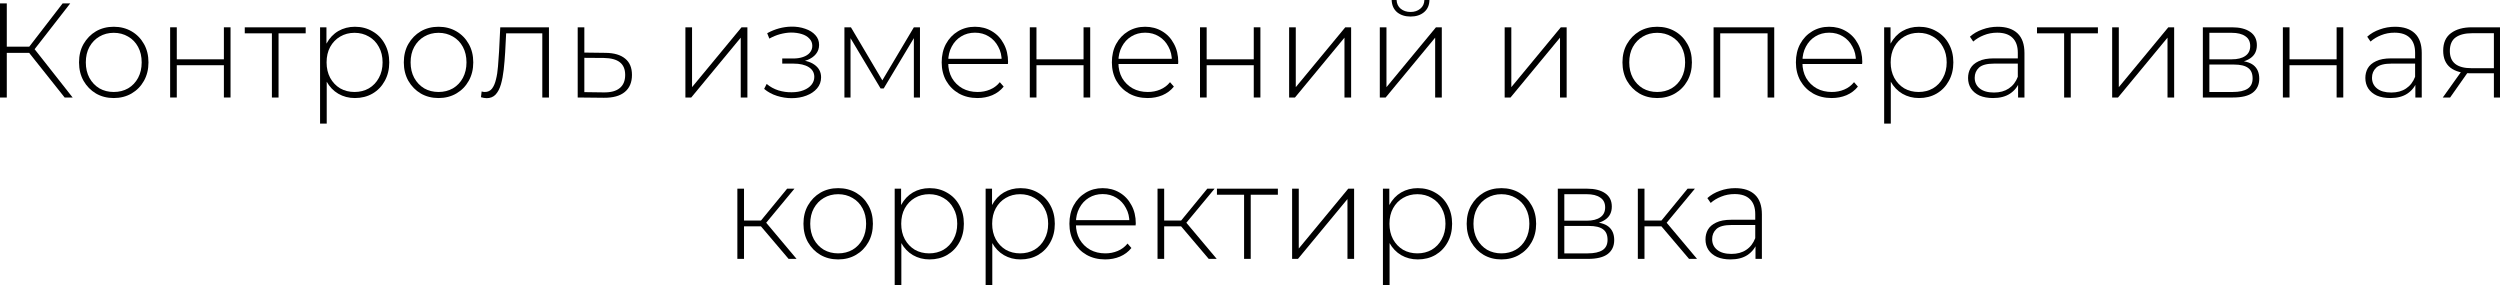 <?xml version="1.0" encoding="UTF-8"?> <svg xmlns="http://www.w3.org/2000/svg" viewBox="0 0 193 22" fill="none"><path d="M4.991 7.527L2.085 3.873L2.527 3.613L5.608 7.527H4.991ZM0 7.527V0.26H0.524V7.527H0ZM0.349 4.08V3.603H2.537V4.08H0.349ZM2.557 3.945L2.075 3.841L4.837 0.26H5.423L2.557 3.945Z" fill="black"></path><path d="M8.782 7.569C8.268 7.569 7.809 7.451 7.405 7.216C7.008 6.98 6.69 6.655 6.45 6.24C6.217 5.824 6.101 5.35 6.101 4.817C6.101 4.277 6.217 3.803 6.45 3.395C6.69 2.98 7.008 2.654 7.405 2.419C7.809 2.184 8.268 2.066 8.782 2.066C9.295 2.066 9.754 2.184 10.158 2.419C10.562 2.654 10.88 2.98 11.113 3.395C11.346 3.803 11.462 4.277 11.462 4.817C11.462 5.35 11.346 5.824 11.113 6.24C10.88 6.655 10.562 6.98 10.158 7.216C9.754 7.451 9.295 7.569 8.782 7.569ZM8.782 7.101C9.192 7.101 9.562 7.008 9.891 6.821C10.219 6.627 10.476 6.357 10.661 6.011C10.846 5.665 10.938 5.267 10.938 4.817C10.938 4.361 10.846 3.963 10.661 3.623C10.476 3.277 10.219 3.011 9.891 2.824C9.562 2.63 9.192 2.533 8.782 2.533C8.371 2.533 8.001 2.63 7.672 2.824C7.351 3.011 7.094 3.277 6.902 3.623C6.717 3.963 6.625 4.361 6.625 4.817C6.625 5.267 6.717 5.665 6.902 6.011C7.094 6.357 7.351 6.627 7.672 6.821C8.001 7.008 8.371 7.101 8.782 7.101Z" fill="black"></path><path d="M13.135 7.527V2.108H13.648V4.579H17.284V2.108H17.797V7.527H17.284V5.035H13.648V7.527H13.135Z" fill="black"></path><path d="M20.991 7.527V2.419L21.134 2.575H18.896V2.108H23.599V2.575H21.36L21.504 2.419V7.527H20.991Z" fill="black"></path><path d="M27.4 7.569C26.927 7.569 26.5 7.458 26.116 7.236C25.739 7.015 25.438 6.7 25.212 6.292C24.993 5.876 24.884 5.385 24.884 4.817C24.884 4.25 24.993 3.762 25.212 3.353C25.438 2.938 25.739 2.62 26.116 2.398C26.5 2.177 26.927 2.066 27.4 2.066C27.907 2.066 28.358 2.184 28.756 2.419C29.16 2.647 29.475 2.969 29.701 3.385C29.933 3.8 30.05 4.277 30.05 4.817C30.05 5.357 29.933 5.835 29.701 6.25C29.475 6.665 29.16 6.991 28.756 7.226C28.358 7.454 27.907 7.569 27.4 7.569ZM24.709 9.541V2.108H25.202V3.883L25.12 4.828L25.223 5.773V9.541H24.709ZM27.369 7.101C27.78 7.101 28.15 7.008 28.479 6.821C28.807 6.627 29.064 6.357 29.249 6.011C29.441 5.665 29.536 5.267 29.536 4.817C29.536 4.361 29.441 3.963 29.249 3.623C29.064 3.277 28.807 3.011 28.479 2.824C28.15 2.63 27.78 2.533 27.369 2.533C26.958 2.533 26.589 2.63 26.26 2.824C25.938 3.011 25.681 3.277 25.49 3.623C25.305 3.963 25.212 4.361 25.212 4.817C25.212 5.267 25.305 5.665 25.49 6.011C25.681 6.357 25.938 6.627 26.26 6.821C26.589 7.008 26.958 7.101 27.369 7.101Z" fill="black"></path><path d="M33.856 7.569C33.343 7.569 32.884 7.451 32.48 7.216C32.083 6.98 31.764 6.655 31.524 6.24C31.292 5.824 31.175 5.35 31.175 4.817C31.175 4.277 31.292 3.803 31.524 3.395C31.764 2.98 32.083 2.654 32.48 2.419C32.884 2.184 33.343 2.066 33.856 2.066C34.37 2.066 34.828 2.184 35.232 2.419C35.636 2.654 35.955 2.98 36.187 3.395C36.42 3.803 36.536 4.277 36.536 4.817C36.536 5.35 36.42 5.824 36.187 6.24C35.955 6.655 35.636 6.98 35.232 7.216C34.828 7.451 34.37 7.569 33.856 7.569ZM33.856 7.101C34.267 7.101 34.636 7.008 34.965 6.821C35.294 6.627 35.55 6.357 35.736 6.011C35.92 5.665 36.013 5.267 36.013 4.817C36.013 4.361 35.92 3.963 35.736 3.623C35.55 3.277 35.294 3.011 34.965 2.824C34.636 2.63 34.267 2.533 33.856 2.533C33.445 2.533 33.075 2.63 32.747 2.824C32.425 3.011 32.168 3.277 31.977 3.623C31.791 3.963 31.699 4.361 31.699 4.817C31.699 5.267 31.791 5.665 31.977 6.011C32.168 6.357 32.425 6.627 32.747 6.821C33.075 7.008 33.445 7.101 33.856 7.101Z" fill="black"></path><path d="M37.131 7.506L37.182 7.06C37.224 7.067 37.264 7.077 37.306 7.091C37.353 7.098 37.395 7.101 37.429 7.101C37.662 7.101 37.846 7.015 37.983 6.842C38.12 6.662 38.223 6.423 38.291 6.126C38.367 5.828 38.418 5.492 38.446 5.118C38.48 4.745 38.507 4.364 38.528 3.976L38.62 2.108H42.379V7.527H41.866V2.409L42.01 2.575H38.949L39.083 2.398L39 4.018C38.973 4.489 38.935 4.939 38.887 5.368C38.839 5.797 38.767 6.177 38.672 6.51C38.576 6.842 38.439 7.105 38.261 7.299C38.083 7.486 37.853 7.579 37.572 7.579C37.504 7.579 37.432 7.572 37.357 7.558C37.288 7.544 37.213 7.527 37.131 7.506Z" fill="black"></path><path d="M46.744 4.08C47.408 4.087 47.915 4.236 48.264 4.527C48.614 4.81 48.788 5.229 48.788 5.783C48.788 6.357 48.603 6.797 48.233 7.101C47.864 7.406 47.326 7.555 46.621 7.548L44.598 7.527V2.108H45.111V4.059L46.744 4.08ZM46.611 7.133C47.158 7.14 47.569 7.029 47.843 6.8C48.124 6.572 48.264 6.233 48.264 5.783C48.264 5.347 48.127 5.022 47.853 4.807C47.58 4.592 47.166 4.482 46.611 4.475L45.111 4.464V7.112L46.611 7.133Z" fill="black"></path><path d="M52.913 7.527V2.108H53.426V6.728L57.246 2.108H57.699V7.527H57.185V2.907L53.364 7.527H52.913Z" fill="black"></path><path d="M61.108 7.579C60.738 7.579 60.365 7.52 59.988 7.403C59.612 7.285 59.279 7.105 58.992 6.863L59.187 6.479C59.447 6.7 59.748 6.866 60.091 6.977C60.433 7.081 60.776 7.129 61.118 7.122C61.467 7.122 61.772 7.07 62.032 6.966C62.299 6.863 62.505 6.721 62.648 6.541C62.792 6.361 62.864 6.16 62.864 5.939C62.864 5.613 62.72 5.361 62.432 5.181C62.145 5.001 61.751 4.911 61.252 4.911H60.389V4.516H61.231C61.519 4.516 61.772 4.478 61.991 4.402C62.217 4.326 62.392 4.215 62.515 4.07C62.645 3.918 62.71 3.741 62.71 3.54C62.71 3.319 62.635 3.132 62.484 2.98C62.34 2.821 62.142 2.703 61.888 2.627C61.642 2.551 61.364 2.513 61.056 2.513C60.789 2.519 60.512 2.561 60.224 2.637C59.944 2.713 59.666 2.827 59.392 2.98L59.228 2.564C59.529 2.398 59.834 2.274 60.142 2.191C60.45 2.108 60.762 2.063 61.077 2.056C61.474 2.049 61.837 2.104 62.166 2.222C62.494 2.333 62.755 2.495 62.946 2.71C63.138 2.917 63.234 3.17 63.234 3.468C63.234 3.738 63.151 3.973 62.987 4.174C62.83 4.367 62.611 4.52 62.33 4.63C62.056 4.741 61.748 4.797 61.406 4.797L61.447 4.63C62.063 4.63 62.539 4.752 62.874 4.994C63.217 5.236 63.388 5.561 63.388 5.97C63.388 6.295 63.285 6.579 63.08 6.821C62.874 7.063 62.597 7.25 62.248 7.382C61.906 7.513 61.526 7.579 61.108 7.579Z" fill="black"></path><path d="M65.189 7.527V2.108H65.692L68.229 6.395H68.003L70.55 2.108H71.022V7.527H70.55V2.731L70.653 2.772L68.219 6.832H67.983L65.538 2.741L65.661 2.72V7.527H65.189Z" fill="black"></path><path d="M75.461 7.569C74.92 7.569 74.441 7.451 74.023 7.216C73.612 6.98 73.287 6.655 73.047 6.24C72.815 5.824 72.698 5.35 72.698 4.817C72.698 4.277 72.808 3.803 73.027 3.395C73.253 2.98 73.561 2.654 73.951 2.419C74.342 2.184 74.78 2.066 75.266 2.066C75.752 2.066 76.187 2.18 76.57 2.409C76.96 2.637 77.265 2.959 77.484 3.374C77.71 3.783 77.823 4.257 77.823 4.797C77.823 4.817 77.82 4.842 77.813 4.869C77.813 4.89 77.813 4.914 77.813 4.942H73.079V4.537H77.536L77.33 4.734C77.337 4.312 77.248 3.935 77.063 3.603C76.885 3.264 76.642 3 76.334 2.814C76.026 2.62 75.67 2.523 75.266 2.523C74.869 2.523 74.513 2.62 74.198 2.814C73.89 3 73.647 3.264 73.469 3.603C73.291 3.935 73.202 4.316 73.202 4.745V4.838C73.202 5.281 73.297 5.676 73.489 6.022C73.688 6.361 73.958 6.627 74.3 6.821C74.643 7.008 75.033 7.101 75.472 7.101C75.814 7.101 76.132 7.039 76.427 6.915C76.728 6.79 76.981 6.6 77.186 6.344L77.484 6.686C77.252 6.977 76.957 7.198 76.601 7.351C76.252 7.496 75.872 7.569 75.461 7.569Z" fill="black"></path><path d="M79.501 7.527V2.108H80.015V4.579H83.65V2.108H84.164V7.527H83.65V5.035H80.015V7.527H79.501Z" fill="black"></path><path d="M88.6 7.569C88.059 7.569 87.58 7.451 87.162 7.216C86.751 6.98 86.426 6.655 86.186 6.24C85.954 5.824 85.837 5.35 85.837 4.817C85.837 4.277 85.947 3.803 86.166 3.395C86.392 2.98 86.7 2.654 87.09 2.419C87.481 2.184 87.919 2.066 88.405 2.066C88.891 2.066 89.326 2.18 89.709 2.409C90.1 2.637 90.404 2.959 90.623 3.374C90.849 3.783 90.962 4.257 90.962 4.797C90.962 4.817 90.959 4.842 90.952 4.869C90.952 4.89 90.952 4.914 90.952 4.942H86.217V4.537H90.675L90.469 4.734C90.476 4.312 90.387 3.935 90.202 3.603C90.024 3.264 89.781 3 89.473 2.814C89.165 2.62 88.809 2.523 88.405 2.523C88.008 2.523 87.652 2.62 87.337 2.814C87.029 3 86.786 3.264 86.608 3.603C86.43 3.935 86.341 4.316 86.341 4.745V4.838C86.341 5.281 86.436 5.676 86.628 6.022C86.827 6.361 87.097 6.627 87.439 6.821C87.782 7.008 88.172 7.101 88.61 7.101C88.953 7.101 89.271 7.039 89.566 6.915C89.867 6.79 90.12 6.6 90.326 6.344L90.623 6.686C90.391 6.977 90.096 7.198 89.74 7.351C89.391 7.496 89.011 7.569 88.6 7.569Z" fill="black"></path><path d="M92.64 7.527V2.108H93.154V4.579H96.79V2.108H97.303V7.527H96.79V5.035H93.154V7.527H92.64Z" fill="black"></path><path d="M99.52 7.527V2.108H100.034V6.728L103.855 2.108H104.307V7.527H103.793V2.907L99.972 7.527H99.52Z" fill="black"></path><path d="M106.521 7.527V2.108H107.035V6.728L110.856 2.108H111.307V7.527H110.794V2.907L106.973 7.527H106.521ZM108.894 1.277C108.476 1.277 108.13 1.166 107.856 0.945C107.59 0.716 107.449 0.401 107.436 0H107.816C107.829 0.284 107.935 0.509 108.134 0.675C108.339 0.841 108.593 0.924 108.894 0.924C109.195 0.924 109.445 0.841 109.644 0.675C109.849 0.509 109.955 0.284 109.962 0H110.352C110.346 0.401 110.205 0.716 109.931 0.945C109.664 1.166 109.318 1.277 108.894 1.277Z" fill="black"></path><path d="M116.16 7.527V2.108H116.674V6.728L120.494 2.108H120.946V7.527H120.433V2.907L116.612 7.527H116.16Z" fill="black"></path><path d="M127.935 7.569C127.421 7.569 126.963 7.451 126.558 7.216C126.161 6.98 125.843 6.655 125.603 6.24C125.371 5.824 125.254 5.35 125.254 4.817C125.254 4.277 125.371 3.803 125.603 3.395C125.843 2.98 126.161 2.654 126.558 2.419C126.963 2.184 127.421 2.066 127.935 2.066C128.448 2.066 128.907 2.184 129.311 2.419C129.715 2.654 130.033 2.98 130.266 3.395C130.499 3.803 130.615 4.277 130.615 4.817C130.615 5.35 130.499 5.824 130.266 6.24C130.033 6.655 129.715 6.98 129.311 7.216C128.907 7.451 128.448 7.569 127.935 7.569ZM127.935 7.101C128.345 7.101 128.715 7.008 129.044 6.821C129.373 6.627 129.629 6.357 129.814 6.011C129.999 5.665 130.091 5.267 130.091 4.817C130.091 4.361 129.999 3.963 129.814 3.623C129.629 3.277 129.373 3.011 129.044 2.824C128.715 2.63 128.345 2.533 127.935 2.533C127.524 2.533 127.154 2.63 126.826 2.824C126.504 3.011 126.247 3.277 126.055 3.623C125.87 3.963 125.778 4.361 125.778 4.817C125.778 5.267 125.87 5.665 126.055 6.011C126.247 6.357 126.504 6.627 126.826 6.821C127.154 7.008 127.524 7.101 127.935 7.101Z" fill="black"></path><path d="M132.288 7.527V2.108H136.971V7.527H136.458V2.419L136.601 2.575H132.657L132.801 2.419V7.527H132.288Z" fill="black"></path><path d="M141.406 7.569C140.866 7.569 140.386 7.451 139.969 7.216C139.558 6.98 139.233 6.655 138.993 6.24C138.76 5.824 138.644 5.35 138.644 4.817C138.644 4.277 138.753 3.803 138.972 3.395C139.198 2.98 139.506 2.654 139.897 2.419C140.287 2.184 140.725 2.066 141.212 2.066C141.697 2.066 142.132 2.18 142.516 2.409C142.906 2.637 143.211 2.959 143.43 3.374C143.656 3.783 143.769 4.257 143.769 4.797C143.769 4.817 143.765 4.842 143.758 4.869C143.758 4.89 143.758 4.914 143.758 4.942H139.024V4.537H143.481L143.276 4.734C143.283 4.312 143.194 3.935 143.009 3.603C142.831 3.264 142.588 3 142.28 2.814C141.971 2.62 141.615 2.523 141.212 2.523C140.814 2.523 140.458 2.62 140.143 2.814C139.835 3 139.592 3.264 139.414 3.603C139.236 3.935 139.147 4.316 139.147 4.745V4.838C139.147 5.281 139.243 5.676 139.435 6.022C139.633 6.361 139.904 6.627 140.246 6.821C140.588 7.008 140.979 7.101 141.417 7.101C141.759 7.101 142.077 7.039 142.372 6.915C142.673 6.79 142.927 6.6 143.132 6.344L143.43 6.686C143.197 6.977 142.903 7.198 142.547 7.351C142.197 7.496 141.817 7.569 141.406 7.569Z" fill="black"></path><path d="M148.148 7.569C147.675 7.569 147.248 7.458 146.864 7.236C146.488 7.015 146.186 6.7 145.96 6.292C145.741 5.876 145.631 5.385 145.631 4.817C145.631 4.25 145.741 3.762 145.96 3.353C146.186 2.938 146.488 2.62 146.864 2.398C147.248 2.177 147.675 2.066 148.148 2.066C148.655 2.066 149.107 2.184 149.504 2.419C149.907 2.647 150.222 2.969 150.448 3.385C150.681 3.8 150.798 4.277 150.798 4.817C150.798 5.357 150.681 5.835 150.448 6.25C150.222 6.665 149.907 6.991 149.504 7.226C149.107 7.454 148.655 7.569 148.148 7.569ZM145.457 9.541V2.108H145.95V3.883L145.868 4.828L145.97 5.773V9.541H145.457ZM148.117 7.101C148.528 7.101 148.898 7.008 149.226 6.821C149.555 6.627 149.812 6.357 149.996 6.011C150.188 5.665 150.284 5.267 150.284 4.817C150.284 4.361 150.188 3.963 149.996 3.623C149.812 3.277 149.555 3.011 149.226 2.824C148.898 2.63 148.528 2.533 148.117 2.533C147.706 2.533 147.337 2.63 147.008 2.824C146.686 3.011 146.429 3.277 146.238 3.623C146.053 3.963 145.96 4.361 145.96 4.817C145.96 5.267 146.053 5.665 146.238 6.011C146.429 6.357 146.686 6.627 147.008 6.821C147.337 7.008 147.706 7.101 148.117 7.101Z" fill="black"></path><path d="M155.796 7.527V6.292L155.775 6.105V4.07C155.775 3.565 155.638 3.18 155.364 2.917C155.097 2.654 154.703 2.523 154.183 2.523C153.814 2.523 153.468 2.589 153.146 2.72C152.831 2.845 152.56 3.007 152.334 3.208L152.078 2.834C152.345 2.592 152.667 2.405 153.043 2.274C153.42 2.135 153.814 2.066 154.224 2.066C154.888 2.066 155.399 2.236 155.755 2.575C156.111 2.914 156.288 3.419 156.288 4.091V7.527H155.796ZM153.865 7.569C153.468 7.569 153.122 7.506 152.827 7.382C152.54 7.25 152.317 7.067 152.16 6.832C152.009 6.596 151.934 6.326 151.934 6.022C151.934 5.745 151.995 5.496 152.119 5.274C152.249 5.046 152.461 4.862 152.756 4.724C153.05 4.579 153.444 4.506 153.937 4.506H155.909V4.911H153.947C153.392 4.911 153.002 5.015 152.776 5.222C152.557 5.43 152.447 5.689 152.447 6.001C152.447 6.347 152.577 6.624 152.838 6.832C153.098 7.039 153.464 7.143 153.937 7.143C154.388 7.143 154.768 7.039 155.077 6.832C155.392 6.624 155.625 6.323 155.775 5.928L155.919 6.281C155.775 6.676 155.529 6.991 155.179 7.226C154.837 7.454 154.399 7.569 153.865 7.569Z" fill="black"></path><path d="M159.351 7.527V2.419L159.494 2.575H157.256V2.108H161.959V2.575H159.72L159.864 2.419V7.527H159.351Z" fill="black"></path><path d="M163.059 7.527V2.108H163.572V6.728L167.393 2.108H167.845V7.527H167.332V2.907L163.511 7.527H163.059Z" fill="black"></path><path d="M170.06 7.527V2.108H172.319C172.908 2.108 173.374 2.225 173.716 2.461C174.058 2.696 174.23 3.039 174.23 3.488C174.23 3.931 174.062 4.267 173.726 4.496C173.398 4.724 172.97 4.838 172.442 4.838L172.586 4.682C173.216 4.682 173.678 4.8 173.973 5.035C174.267 5.271 174.414 5.617 174.414 6.074C174.414 6.537 174.246 6.897 173.911 7.153C173.583 7.403 173.072 7.527 172.381 7.527H170.06ZM170.563 7.101H172.37C172.87 7.101 173.25 7.018 173.511 6.852C173.771 6.686 173.901 6.42 173.901 6.053C173.901 5.679 173.785 5.409 173.552 5.243C173.326 5.07 172.959 4.983 172.453 4.983H170.563V7.101ZM170.563 4.579H172.288C172.74 4.579 173.089 4.492 173.336 4.319C173.589 4.146 173.716 3.89 173.716 3.551C173.716 3.212 173.589 2.959 173.336 2.793C173.089 2.62 172.74 2.533 172.288 2.533H170.563V4.579Z" fill="black"></path><path d="M176.238 7.527V2.108H176.751V4.579H180.387V2.108H180.901V7.527H180.387V5.035H176.751V7.527H176.238Z" fill="black"></path><path d="M186.466 7.527V6.292L186.446 6.105V4.07C186.446 3.565 186.309 3.18 186.035 2.917C185.768 2.654 185.375 2.523 184.854 2.523C184.484 2.523 184.138 2.589 183.817 2.72C183.502 2.845 183.231 3.007 183.005 3.208L182.749 2.834C183.016 2.592 183.338 2.405 183.714 2.274C184.09 2.135 184.484 2.066 184.895 2.066C185.559 2.066 186.07 2.236 186.425 2.575C186.781 2.914 186.959 3.419 186.959 4.091V7.527H186.466ZM184.536 7.569C184.138 7.569 183.793 7.506 183.498 7.382C183.211 7.25 182.988 7.067 182.831 6.832C182.68 6.596 182.605 6.326 182.605 6.022C182.605 5.745 182.667 5.496 182.79 5.274C182.92 5.046 183.132 4.862 183.427 4.724C183.721 4.579 184.114 4.506 184.607 4.506H186.579V4.911H184.618C184.063 4.911 183.673 5.015 183.447 5.222C183.228 5.43 183.118 5.689 183.118 6.001C183.118 6.347 183.249 6.624 183.508 6.832C183.769 7.039 184.135 7.143 184.607 7.143C185.06 7.143 185.44 7.039 185.748 6.832C186.062 6.624 186.295 6.323 186.446 5.928L186.59 6.281C186.446 6.676 186.2 6.991 185.85 7.226C185.508 7.454 185.07 7.569 184.536 7.569Z" fill="black"></path><path d="M192.528 7.527V5.534L192.641 5.658H190.74C190.07 5.658 189.546 5.513 189.169 5.222C188.799 4.925 188.614 4.489 188.614 3.914C188.614 3.305 188.816 2.852 189.22 2.554C189.625 2.256 190.159 2.108 190.823 2.108H193V7.527H192.528ZM188.584 7.527L190.073 5.44H190.617L189.149 7.527H188.584ZM192.528 5.388V2.409L192.641 2.564H190.853C190.306 2.564 189.881 2.672 189.58 2.886C189.279 3.101 189.128 3.45 189.128 3.935C189.128 4.821 189.683 5.264 190.792 5.264H192.641L192.528 5.388Z" fill="black"></path><path d="M60.879 19.986L58.578 17.276L59.009 17.027L61.495 19.986H60.879ZM56.924 19.986V14.566H57.438V19.986H56.924ZM57.273 17.473V17.027H58.958V17.473H57.273ZM59.04 17.328L58.568 17.245L60.766 14.566H61.331L59.04 17.328Z" fill="black"></path><path d="M64.707 20.027C64.194 20.027 63.735 19.91 63.331 19.674C62.934 19.439 62.615 19.114 62.376 18.698C62.143 18.283 62.027 17.809 62.027 17.276C62.027 16.736 62.143 16.262 62.376 15.854C62.615 15.438 62.934 15.113 63.331 14.878C63.735 14.642 64.194 14.525 64.707 14.525C65.221 14.525 65.68 14.642 66.084 14.878C66.487 15.113 66.806 15.438 67.039 15.854C67.272 16.262 67.388 16.736 67.388 17.276C67.388 17.809 67.272 18.283 67.039 18.698C66.806 19.114 66.487 19.439 66.084 19.674C65.68 19.91 65.221 20.027 64.707 20.027ZM64.707 19.56C65.118 19.56 65.488 19.467 65.817 19.28C66.145 19.086 66.402 18.816 66.587 18.47C66.772 18.124 66.864 17.726 66.864 17.276C66.864 16.819 66.772 16.421 66.587 16.082C66.402 15.736 66.145 15.47 65.817 15.283C65.488 15.089 65.118 14.992 64.707 14.992C64.296 14.992 63.927 15.089 63.598 15.283C63.276 15.47 63.02 15.736 62.828 16.082C62.643 16.421 62.55 16.819 62.55 17.276C62.55 17.726 62.643 18.124 62.828 18.47C63.02 18.816 63.276 19.086 63.598 19.28C63.927 19.467 64.296 19.56 64.707 19.56Z" fill="black"></path><path d="M71.761 20.027C71.289 20.027 70.861 19.917 70.478 19.695C70.101 19.474 69.8 19.159 69.574 18.75C69.355 18.335 69.245 17.844 69.245 17.276C69.245 16.709 69.355 16.221 69.574 15.812C69.8 15.397 70.101 15.079 70.478 14.857C70.861 14.636 71.289 14.525 71.761 14.525C72.268 14.525 72.72 14.642 73.117 14.878C73.521 15.106 73.836 15.428 74.062 15.843C74.295 16.259 74.411 16.736 74.411 17.276C74.411 17.816 74.295 18.294 74.062 18.709C73.836 19.124 73.521 19.449 73.117 19.685C72.72 19.913 72.268 20.027 71.761 20.027ZM69.07 22V14.566H69.564V16.342L69.481 17.286L69.584 18.231V22H69.07ZM71.731 19.56C72.141 19.56 72.511 19.467 72.84 19.28C73.168 19.086 73.425 18.816 73.61 18.47C73.802 18.124 73.898 17.726 73.898 17.276C73.898 16.819 73.802 16.421 73.61 16.082C73.425 15.736 73.168 15.47 72.84 15.283C72.511 15.089 72.141 14.992 71.731 14.992C71.32 14.992 70.95 15.089 70.621 15.283C70.3 15.47 70.043 15.736 69.851 16.082C69.666 16.421 69.574 16.819 69.574 17.276C69.574 17.726 69.666 18.124 69.851 18.47C70.043 18.816 70.3 19.086 70.621 19.28C70.95 19.467 71.32 19.56 71.731 19.56Z" fill="black"></path><path d="M78.782 20.027C78.31 20.027 77.882 19.917 77.499 19.695C77.122 19.474 76.82 19.159 76.595 18.75C76.376 18.335 76.266 17.844 76.266 17.276C76.266 16.709 76.376 16.221 76.595 15.812C76.82 15.397 77.122 15.079 77.499 14.857C77.882 14.636 78.31 14.525 78.782 14.525C79.289 14.525 79.741 14.642 80.138 14.878C80.542 15.106 80.857 15.428 81.083 15.843C81.316 16.259 81.432 16.736 81.432 17.276C81.432 17.816 81.316 18.294 81.083 18.709C80.857 19.124 80.542 19.449 80.138 19.685C79.741 19.913 79.289 20.027 78.782 20.027ZM76.091 22V14.566H76.585V16.342L76.502 17.286L76.605 18.231V22H76.091ZM78.751 19.56C79.162 19.56 79.532 19.467 79.861 19.28C80.189 19.086 80.446 18.816 80.631 18.47C80.823 18.124 80.918 17.726 80.918 17.276C80.918 16.819 80.823 16.421 80.631 16.082C80.446 15.736 80.189 15.47 79.861 15.283C79.532 15.089 79.162 14.992 78.751 14.992C78.341 14.992 77.971 15.089 77.642 15.283C77.32 15.47 77.064 15.736 76.872 16.082C76.687 16.421 76.595 16.819 76.595 17.276C76.595 17.726 76.687 18.124 76.872 18.47C77.064 18.816 77.32 19.086 77.642 19.28C77.971 19.467 78.341 19.56 78.751 19.56Z" fill="black"></path><path d="M85.32 20.027C84.779 20.027 84.3 19.91 83.882 19.674C83.472 19.439 83.147 19.114 82.907 18.698C82.674 18.283 82.558 17.809 82.558 17.276C82.558 16.736 82.667 16.262 82.886 15.854C83.112 15.438 83.42 15.113 83.811 14.878C84.201 14.642 84.639 14.525 85.125 14.525C85.611 14.525 86.046 14.639 86.43 14.867C86.82 15.096 87.124 15.418 87.344 15.833C87.57 16.241 87.683 16.715 87.683 17.255C87.683 17.276 87.679 17.3 87.672 17.328C87.672 17.349 87.672 17.373 87.672 17.401H82.938V16.996H87.395L87.189 17.193C87.197 16.771 87.108 16.394 86.922 16.061C86.745 15.722 86.501 15.459 86.193 15.272C85.885 15.079 85.529 14.982 85.125 14.982C84.728 14.982 84.372 15.079 84.057 15.272C83.749 15.459 83.506 15.722 83.328 16.061C83.15 16.394 83.061 16.774 83.061 17.203V17.297C83.061 17.74 83.157 18.134 83.349 18.48C83.547 18.82 83.817 19.086 84.16 19.28C84.502 19.467 84.892 19.56 85.331 19.56C85.673 19.56 85.991 19.498 86.286 19.373C86.587 19.249 86.841 19.058 87.046 18.802L87.344 19.145C87.111 19.436 86.817 19.657 86.46 19.809C86.111 19.955 85.731 20.027 85.32 20.027Z" fill="black"></path><path d="M93.314 19.986L91.014 17.276L91.445 17.027L93.931 19.986H93.314ZM89.361 19.986V14.566H89.874V19.986H89.361ZM89.71 17.473V17.027H91.394V17.473H89.71ZM91.476 17.328L91.004 17.245L93.202 14.566H93.766L91.476 17.328Z" fill="black"></path><path d="M96.043 19.986V14.878L96.187 15.034H93.948V14.566H98.652V15.034H96.413L96.556 14.878V19.986H96.043Z" fill="black"></path><path d="M99.751 19.986V14.566H100.265V19.186L104.085 14.566H104.537V19.986H104.024V15.366L100.203 19.986H99.751Z" fill="black"></path><path d="M109.453 20.027C108.981 20.027 108.553 19.917 108.169 19.695C107.793 19.474 107.492 19.159 107.266 18.75C107.046 18.335 106.937 17.844 106.937 17.276C106.937 16.709 107.046 16.221 107.266 15.812C107.492 15.397 107.793 15.079 108.169 14.857C108.553 14.636 108.981 14.525 109.453 14.525C109.96 14.525 110.412 14.642 110.809 14.878C111.213 15.106 111.528 15.428 111.754 15.843C111.987 16.259 112.103 16.736 112.103 17.276C112.103 17.816 111.987 18.294 111.754 18.709C111.528 19.124 111.213 19.449 110.809 19.685C110.412 19.913 109.96 20.027 109.453 20.027ZM106.762 22V14.566H107.255V16.342L107.173 17.286L107.276 18.231V22H106.762ZM109.422 19.56C109.833 19.56 110.203 19.467 110.531 19.28C110.86 19.086 111.117 18.816 111.302 18.47C111.493 18.124 111.59 17.726 111.59 17.276C111.59 16.819 111.493 16.421 111.302 16.082C111.117 15.736 110.86 15.47 110.531 15.283C110.203 15.089 109.833 14.992 109.422 14.992C109.011 14.992 108.642 15.089 108.313 15.283C107.991 15.47 107.734 15.736 107.543 16.082C107.358 16.421 107.266 16.819 107.266 17.276C107.266 17.726 107.358 18.124 107.543 18.47C107.734 18.816 107.991 19.086 108.313 19.28C108.642 19.467 109.011 19.56 109.422 19.56Z" fill="black"></path><path d="M115.909 20.027C115.395 20.027 114.937 19.91 114.533 19.674C114.136 19.439 113.817 19.114 113.578 18.698C113.345 18.283 113.228 17.809 113.228 17.276C113.228 16.736 113.345 16.262 113.578 15.854C113.817 15.438 114.136 15.113 114.533 14.878C114.937 14.642 115.395 14.525 115.909 14.525C116.422 14.525 116.881 14.642 117.285 14.878C117.689 15.113 118.008 15.438 118.24 15.854C118.473 16.262 118.59 16.736 118.59 17.276C118.59 17.809 118.473 18.283 118.24 18.698C118.008 19.114 117.689 19.439 117.285 19.674C116.881 19.91 116.422 20.027 115.909 20.027ZM115.909 19.56C116.32 19.56 116.69 19.467 117.018 19.28C117.347 19.086 117.604 18.816 117.788 18.47C117.974 18.124 118.066 17.726 118.066 17.276C118.066 16.819 117.974 16.421 117.788 16.082C117.604 15.736 117.347 15.47 117.018 15.283C116.69 15.089 116.32 14.992 115.909 14.992C115.498 14.992 115.129 15.089 114.8 15.283C114.478 15.47 114.221 15.736 114.029 16.082C113.845 16.421 113.752 16.819 113.752 17.276C113.752 17.726 113.845 18.124 114.029 18.47C114.221 18.816 114.478 19.086 114.8 19.28C115.129 19.467 115.498 19.56 115.909 19.56Z" fill="black"></path><path d="M120.262 19.986V14.566H122.522C123.111 14.566 123.576 14.684 123.918 14.919C124.261 15.155 124.432 15.497 124.432 15.947C124.432 16.39 124.264 16.726 123.928 16.954C123.6 17.183 123.172 17.297 122.645 17.297L122.788 17.141C123.418 17.141 123.881 17.259 124.175 17.494C124.469 17.729 124.617 18.076 124.617 18.532C124.617 18.996 124.449 19.356 124.114 19.612C123.785 19.861 123.275 19.986 122.583 19.986H120.262ZM120.765 19.56H122.573C123.073 19.56 123.453 19.477 123.713 19.311C123.973 19.145 124.103 18.878 124.103 18.512C124.103 18.138 123.987 17.868 123.754 17.702C123.528 17.529 123.162 17.442 122.655 17.442H120.765V19.56ZM120.765 17.037H122.491C122.943 17.037 123.292 16.951 123.538 16.778C123.792 16.605 123.918 16.349 123.918 16.009C123.918 15.67 123.792 15.418 123.538 15.252C123.292 15.079 122.943 14.992 122.491 14.992H120.765V17.037Z" fill="black"></path><path d="M130.394 19.986L128.094 17.276L128.525 17.027L131.011 19.986H130.394ZM126.441 19.986V14.566H126.954V19.986H126.441ZM126.79 17.473V17.027H128.474V17.473H126.79ZM128.556 17.328L128.084 17.245L130.281 14.566H130.846L128.556 17.328Z" fill="black"></path><path d="M135.525 19.986V18.75L135.505 18.563V16.529C135.505 16.023 135.368 15.639 135.094 15.376C134.827 15.113 134.434 14.982 133.913 14.982C133.543 14.982 133.197 15.047 132.876 15.179C132.561 15.303 132.29 15.466 132.065 15.667L131.808 15.293C132.075 15.051 132.397 14.864 132.773 14.732C133.15 14.594 133.543 14.525 133.954 14.525C134.618 14.525 135.129 14.694 135.484 15.034C135.84 15.373 136.018 15.878 136.018 16.549V19.986H135.525ZM133.595 20.027C133.197 20.027 132.852 19.965 132.558 19.84C132.27 19.709 132.047 19.526 131.89 19.29C131.739 19.055 131.664 18.785 131.664 18.48C131.664 18.204 131.726 17.954 131.849 17.733C131.979 17.504 132.191 17.321 132.486 17.183C132.78 17.037 133.173 16.965 133.667 16.965H135.638V17.37H133.677C133.122 17.37 132.732 17.473 132.506 17.681C132.287 17.889 132.178 18.148 132.178 18.46C132.178 18.806 132.308 19.083 132.568 19.29C132.828 19.498 133.194 19.602 133.667 19.602C134.119 19.602 134.499 19.498 134.806 19.29C135.121 19.083 135.354 18.782 135.505 18.387L135.649 18.74C135.505 19.134 135.258 19.449 134.909 19.685C134.567 19.913 134.129 20.027 133.595 20.027Z" fill="black"></path></svg> 